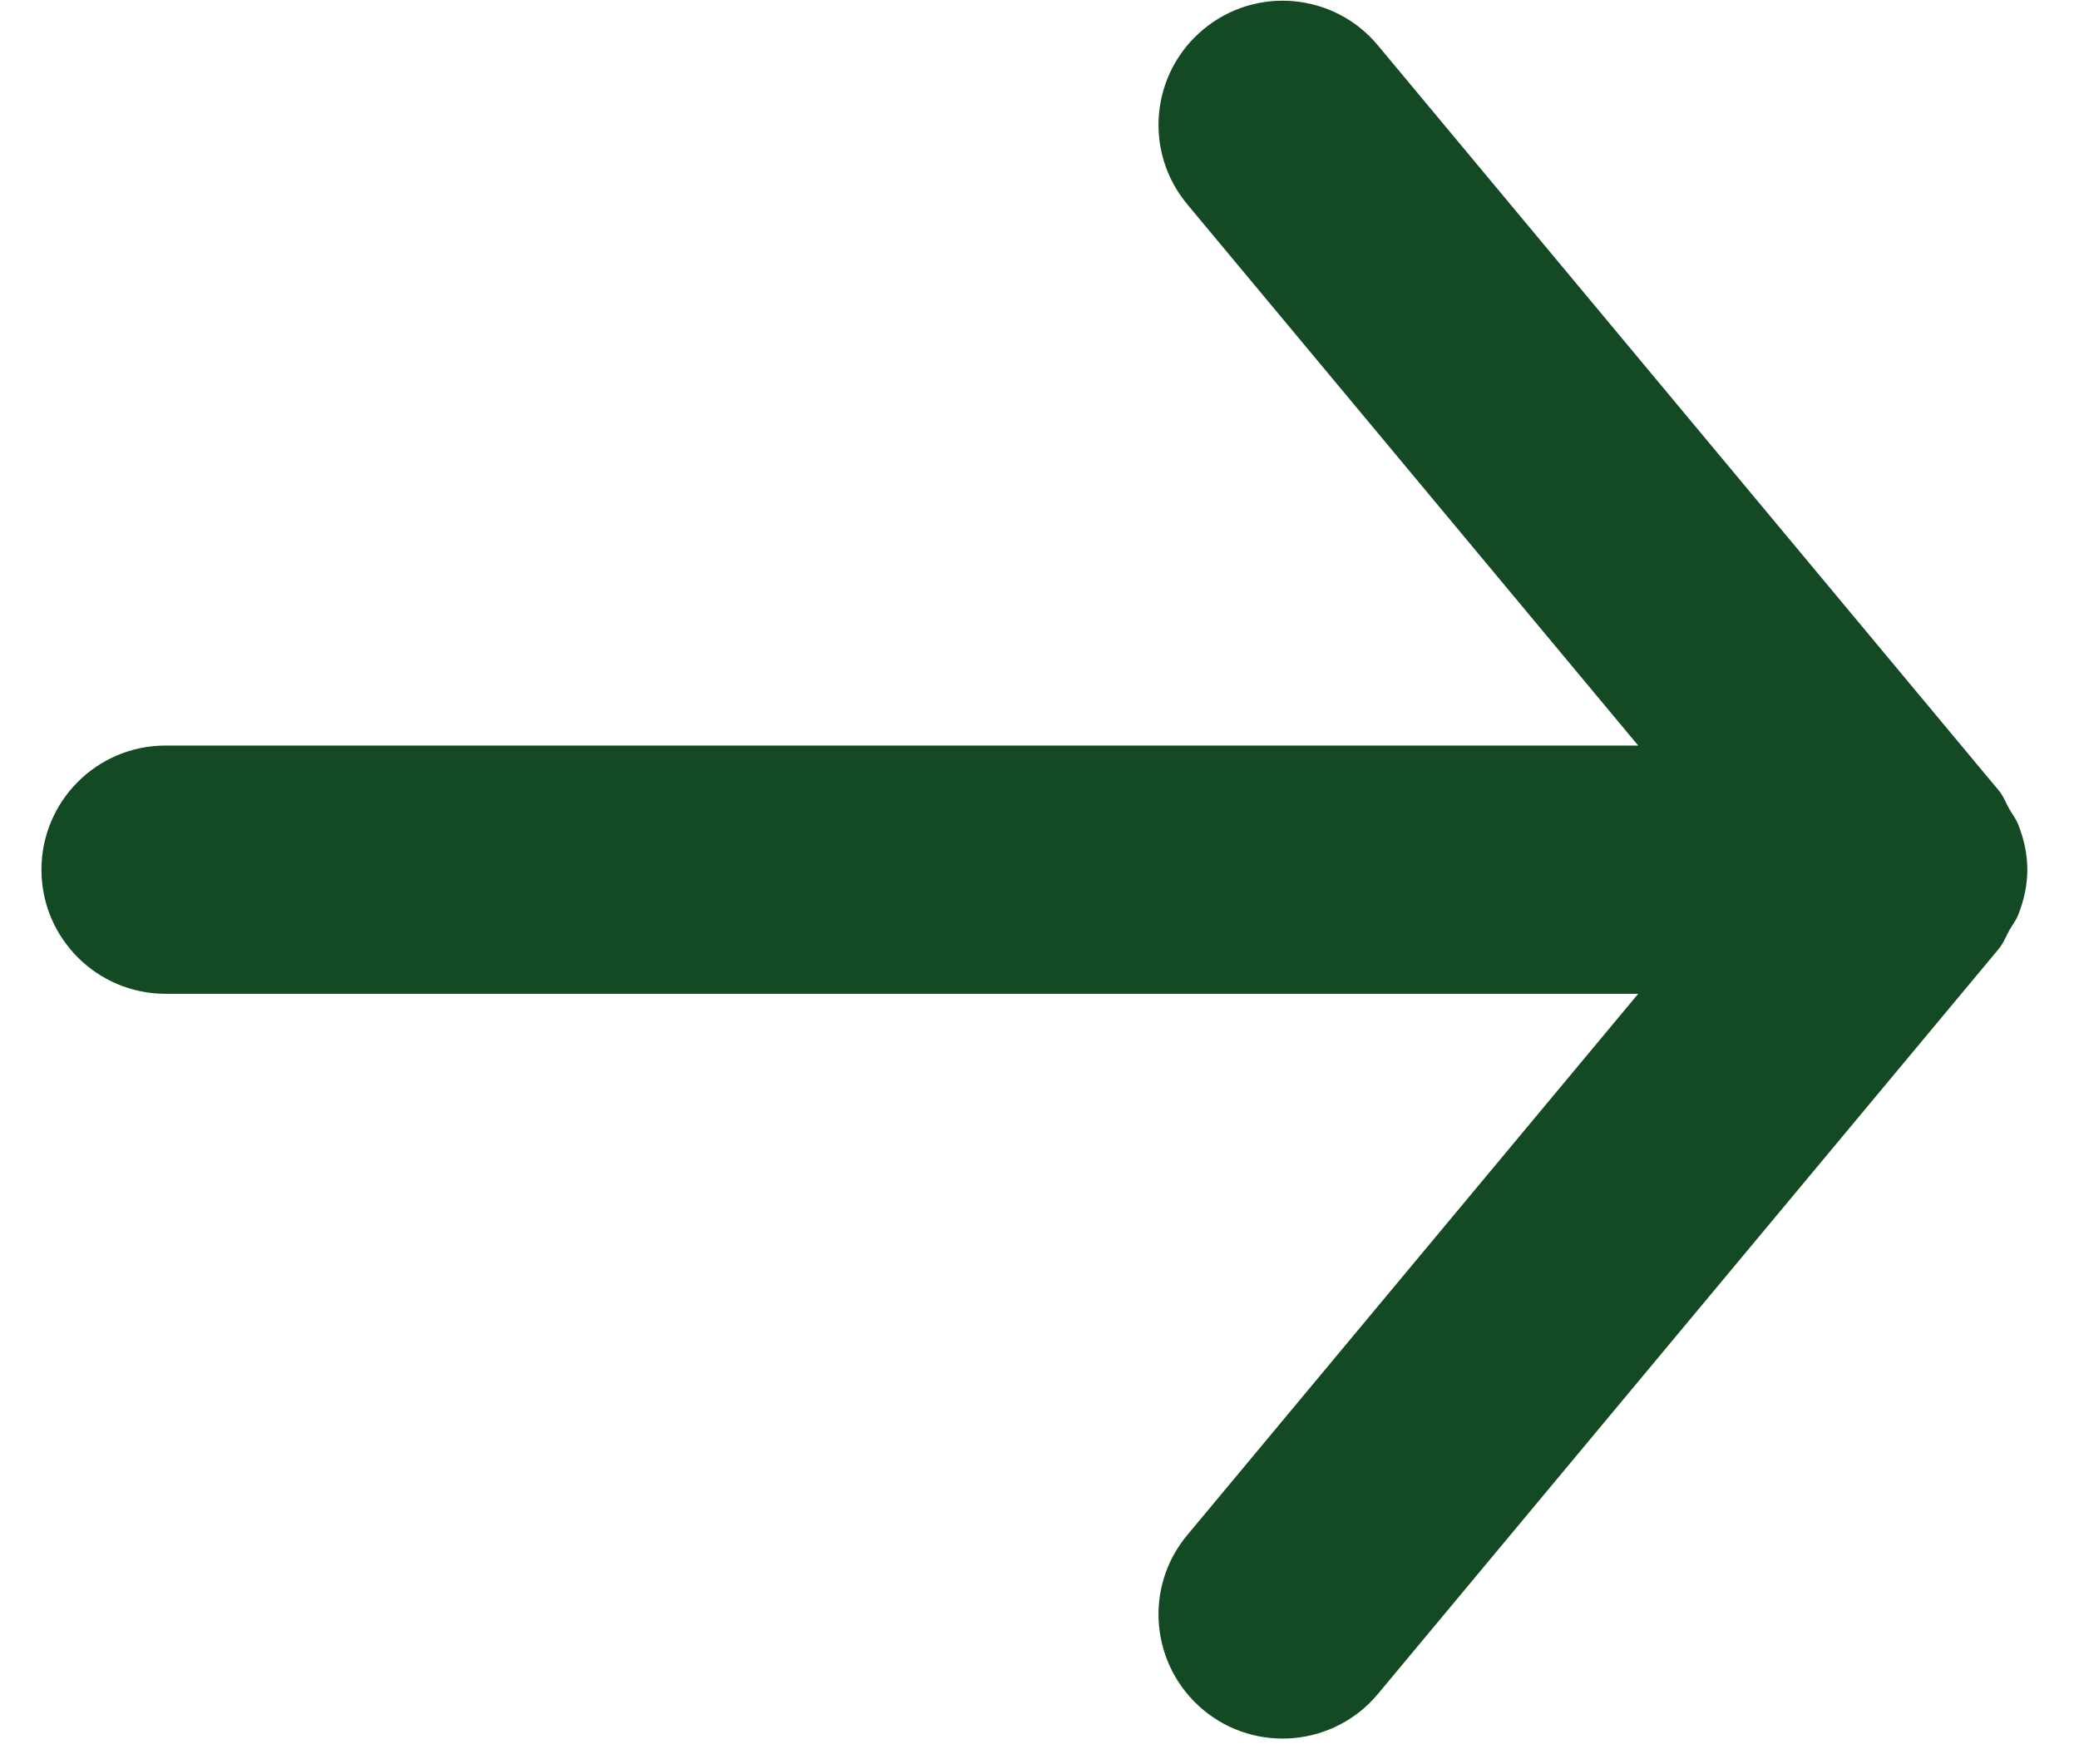 <svg xmlns="http://www.w3.org/2000/svg" fill="none" viewBox="0 0 33 28" height="28" width="33">
  <path fill="#134A23" d="M19.098 27.137C18.263 26.439 18.148 25.198 18.846 24.363L26.003 15.773L2.628 15.773C1.54 15.773 0.658 14.89 0.658 13.803C0.658 12.715 1.54 11.833 2.628 11.833L26.003 11.833L18.846 3.243C18.148 2.406 18.263 1.164 19.098 0.469C19.933 -0.229 21.177 -0.116 21.872 0.721L31.723 12.542C31.802 12.635 31.839 12.745 31.898 12.847C31.945 12.928 32.001 12.999 32.036 13.088C32.127 13.318 32.18 13.559 32.18 13.803C32.18 14.047 32.127 14.287 32.036 14.518C32.001 14.607 31.945 14.678 31.898 14.758C31.839 14.861 31.802 14.971 31.723 15.064L21.872 26.885C21.177 27.72 19.933 27.834 19.098 27.137" clip-rule="evenodd" fill-rule="evenodd"></path>
</svg>